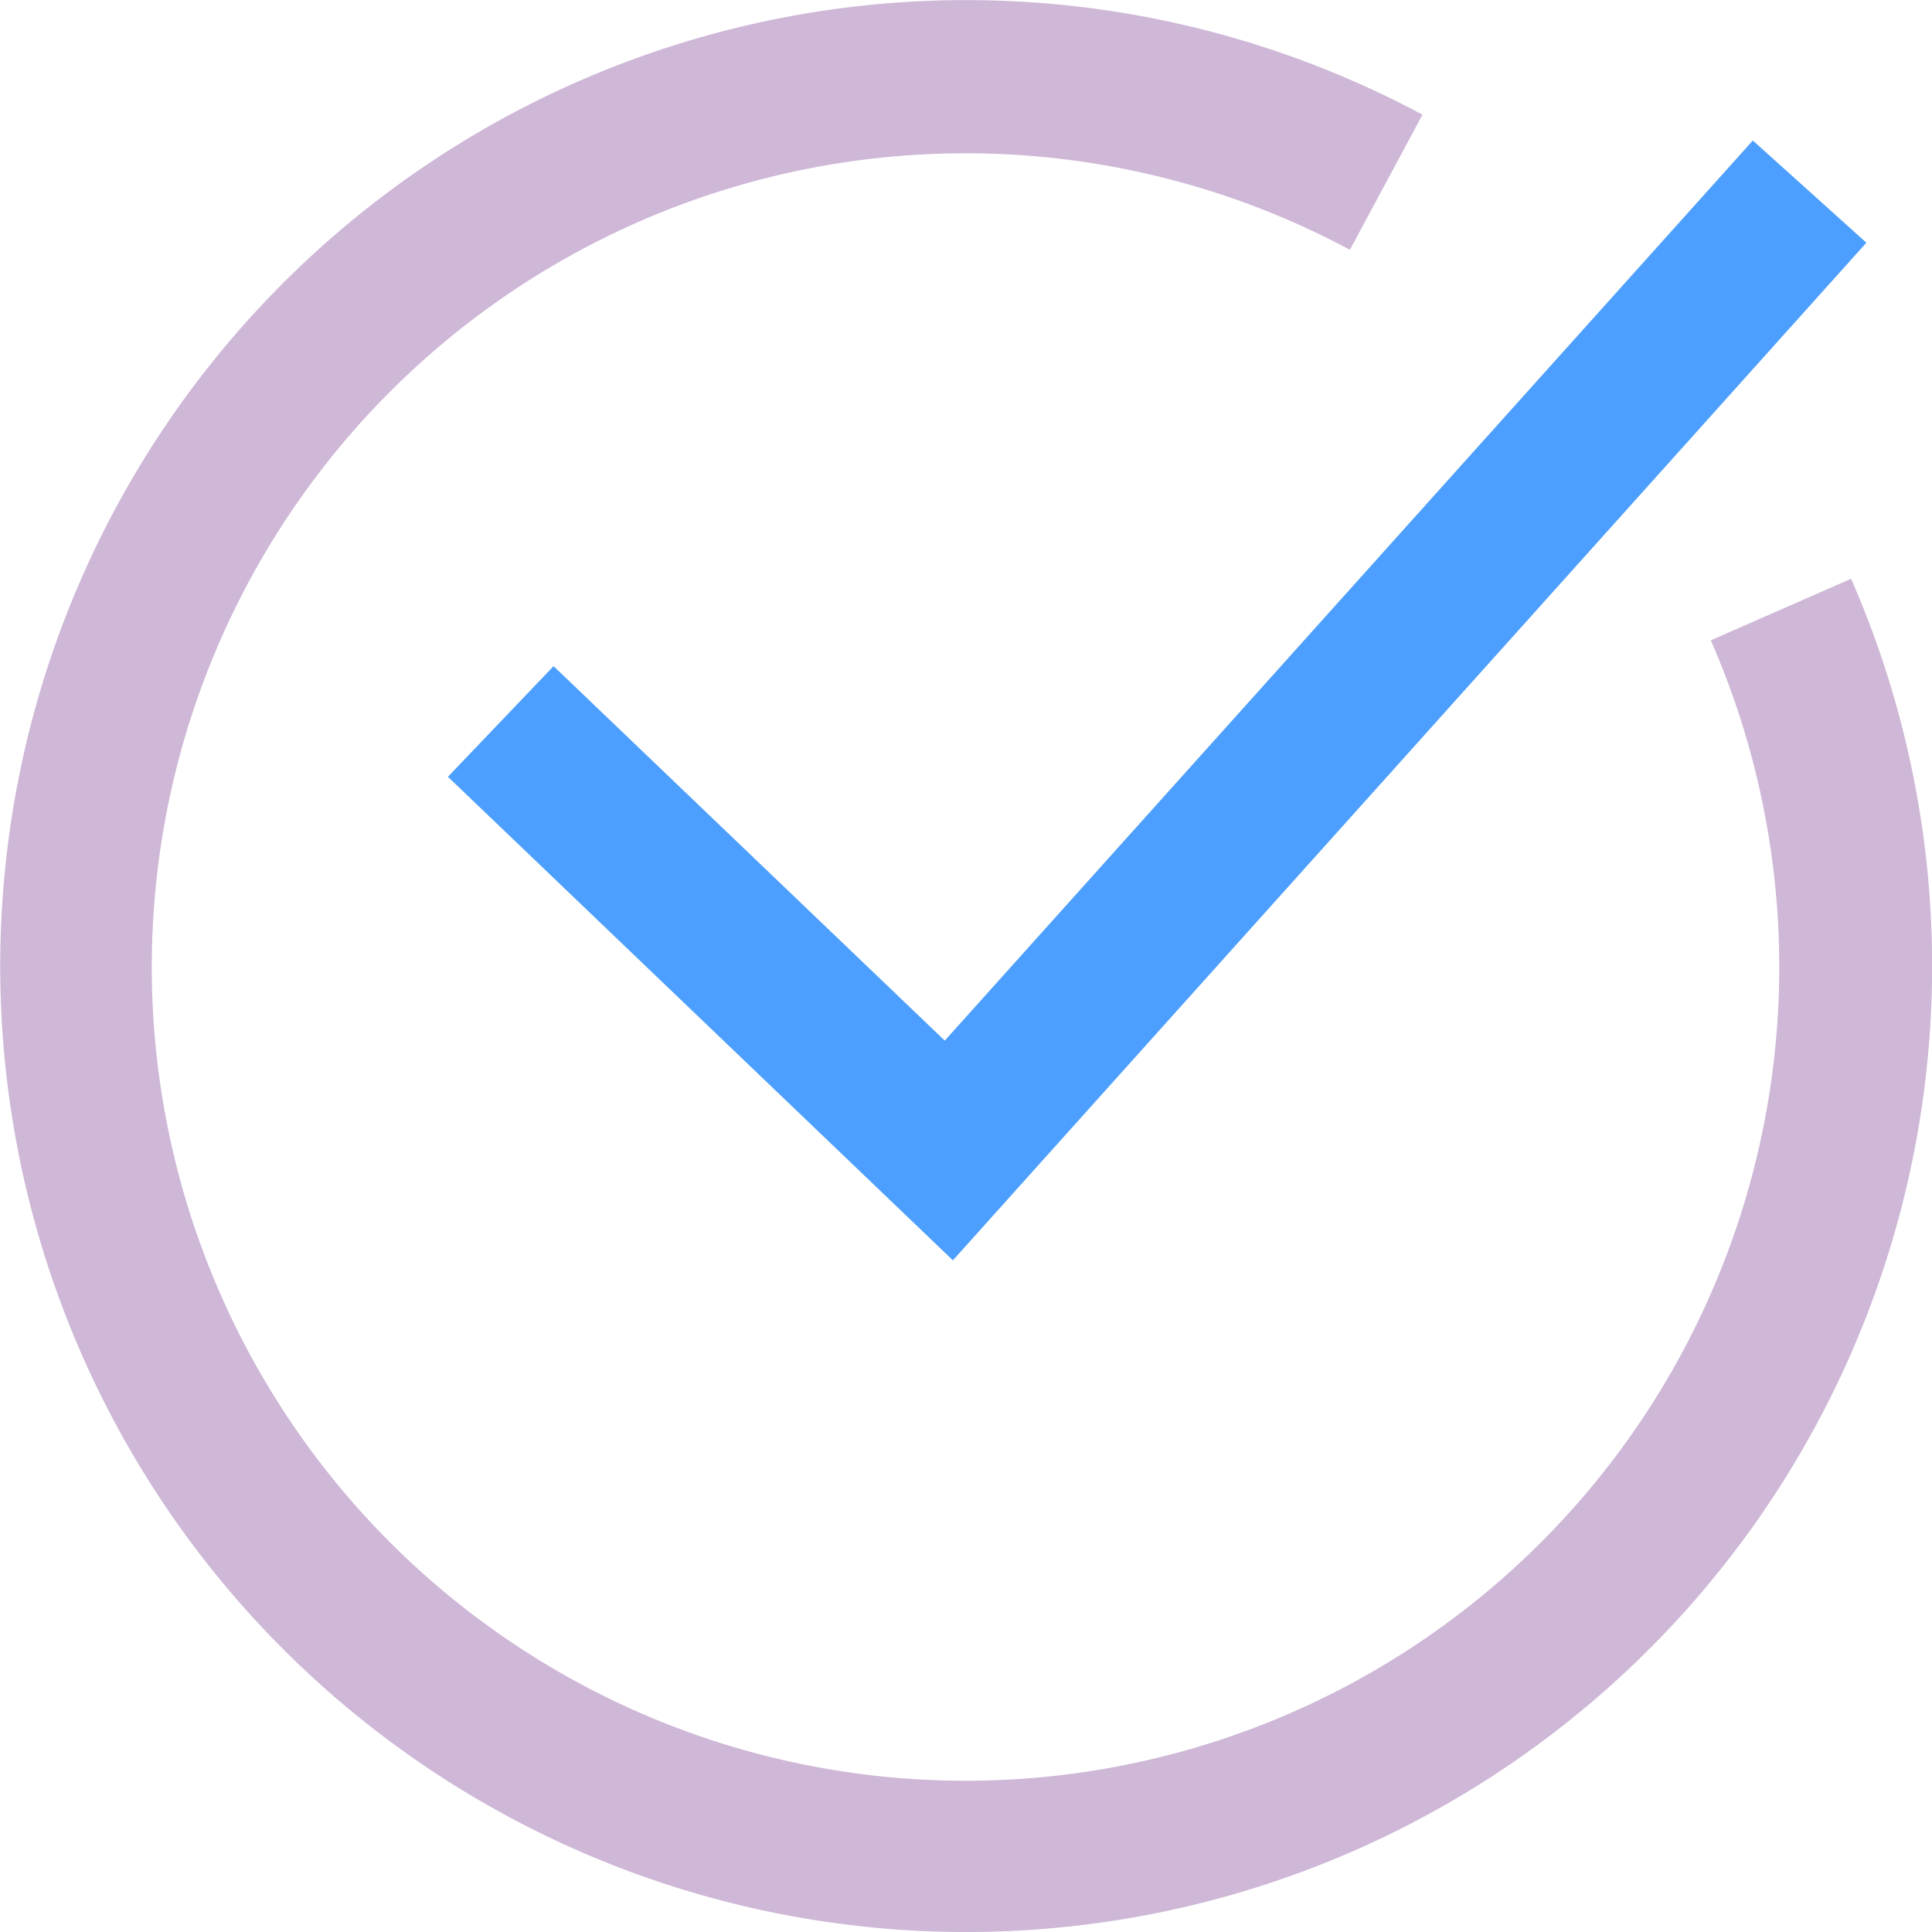 <svg id="check_icon" data-name="check icon" xmlns="http://www.w3.org/2000/svg" xmlns:xlink="http://www.w3.org/1999/xlink" width="25.879" height="25.882" viewBox="0 0 25.879 25.882">
  <defs>
    <clipPath id="clip-path">
      <path id="Clip_2" data-name="Clip 2" d="M0,0H25.879V25.882H0Z" transform="translate(0 0.118)" fill="none"/>
    </clipPath>
  </defs>
  <g id="Group_3" data-name="Group 3" transform="translate(0 -0.118)">
    <path id="Clip_2-2" data-name="Clip 2" d="M0,0H25.879V25.882H0Z" transform="translate(0 0.118)" fill="none"/>
    <g id="Group_3-2" data-name="Group 3" clip-path="url(#clip-path)">
      <path id="Fill_1" data-name="Fill 1" d="M24.794,7.753l-1.878.824a10.9,10.9,0,1,1-4.834-5.231l.972-1.81a12.939,12.939,0,1,0,5.741,6.216" transform="translate(0 0.118)" fill="#ceb7d7"/>
    </g>
  </g>
  <path id="Fill_4" data-name="Fill 4" d="M1.415,7.041,0,8.523,6.764,15,19,1.369,17.479,0,6.655,12.057Z" transform="translate(6 1.882)" fill="#4c9fff"/>
</svg>

